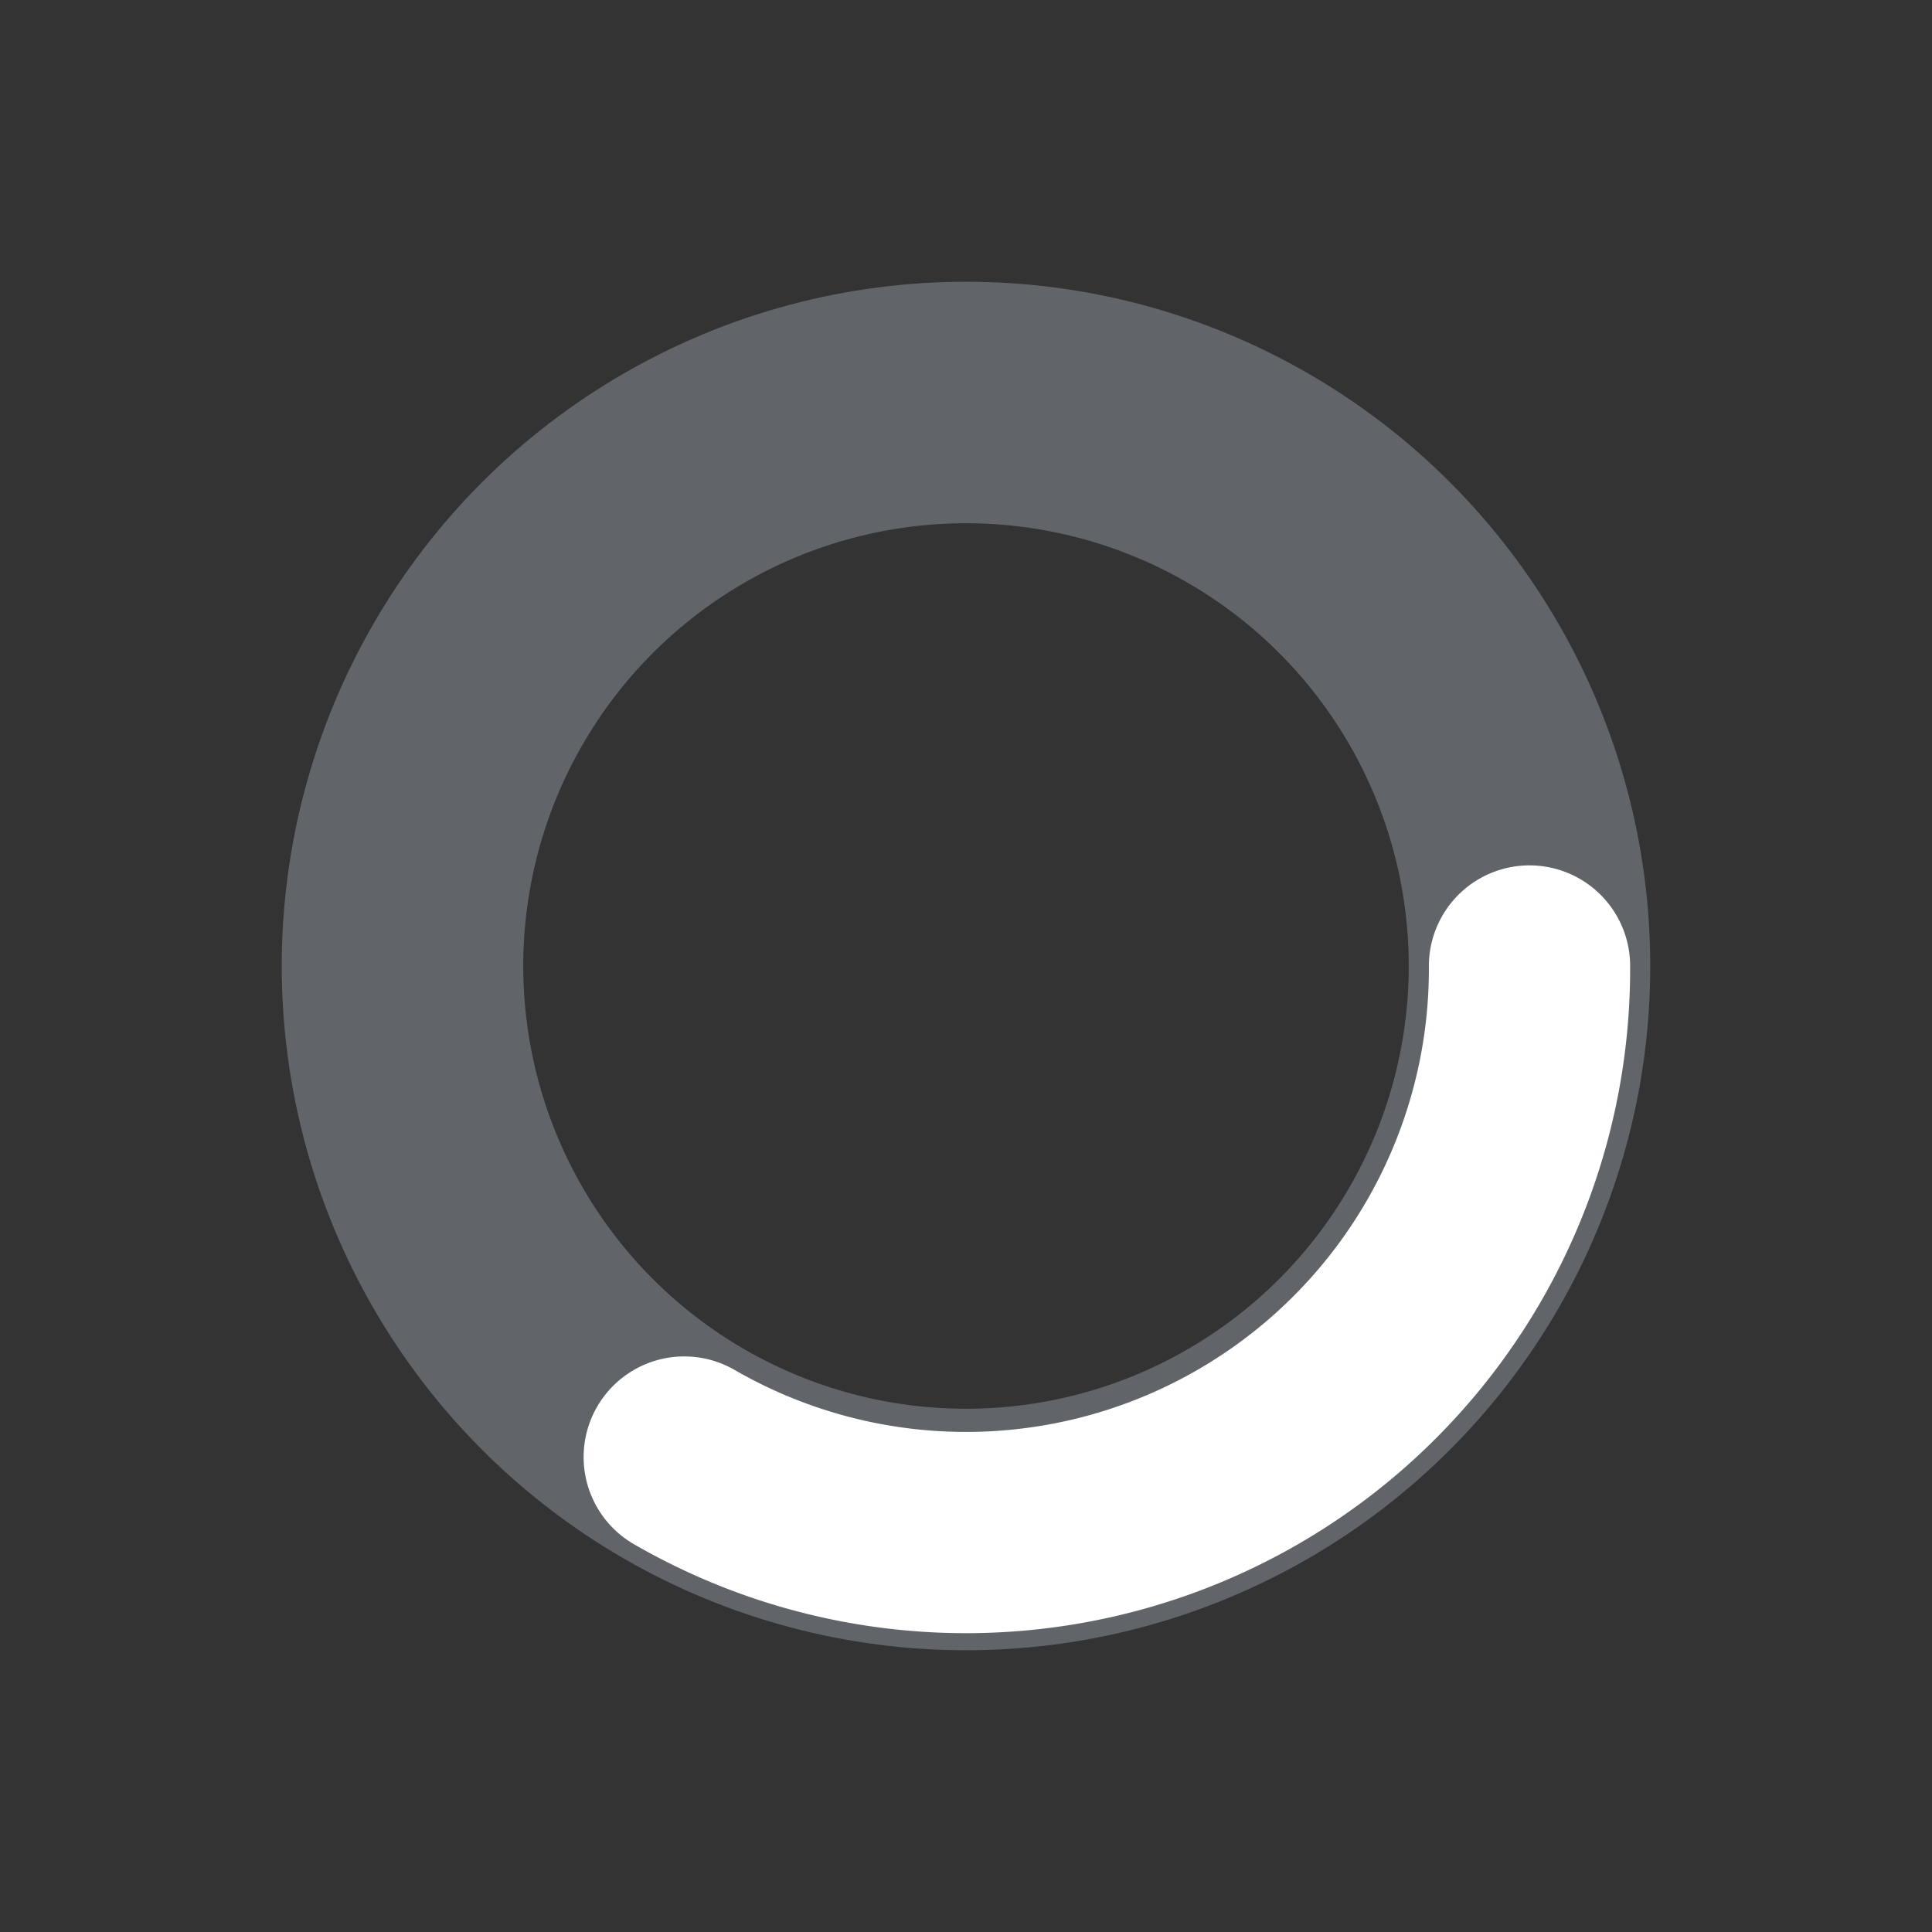 <svg width="24" height="24" viewBox="0 0 24 24" fill="none" xmlns="http://www.w3.org/2000/svg">
	<rect x="0" y="0" width="24" height="24" fill="#333333" stroke="none"/>
	<circle cx="12" cy="12" r="7" stroke-width="3" stroke="#61656A" />
	<path d="M 19 12 A 7 7 0 0 1 8.5 18.1" stroke="white" stroke-width="2.5" stroke-linecap="round">
		<animateTransform attributeType="xml" attributeName="transform" type="rotate" from="360 12 12" to="0 12 12" dur="2s" additive="sum" repeatCount="indefinite" />
	</path>
</svg>